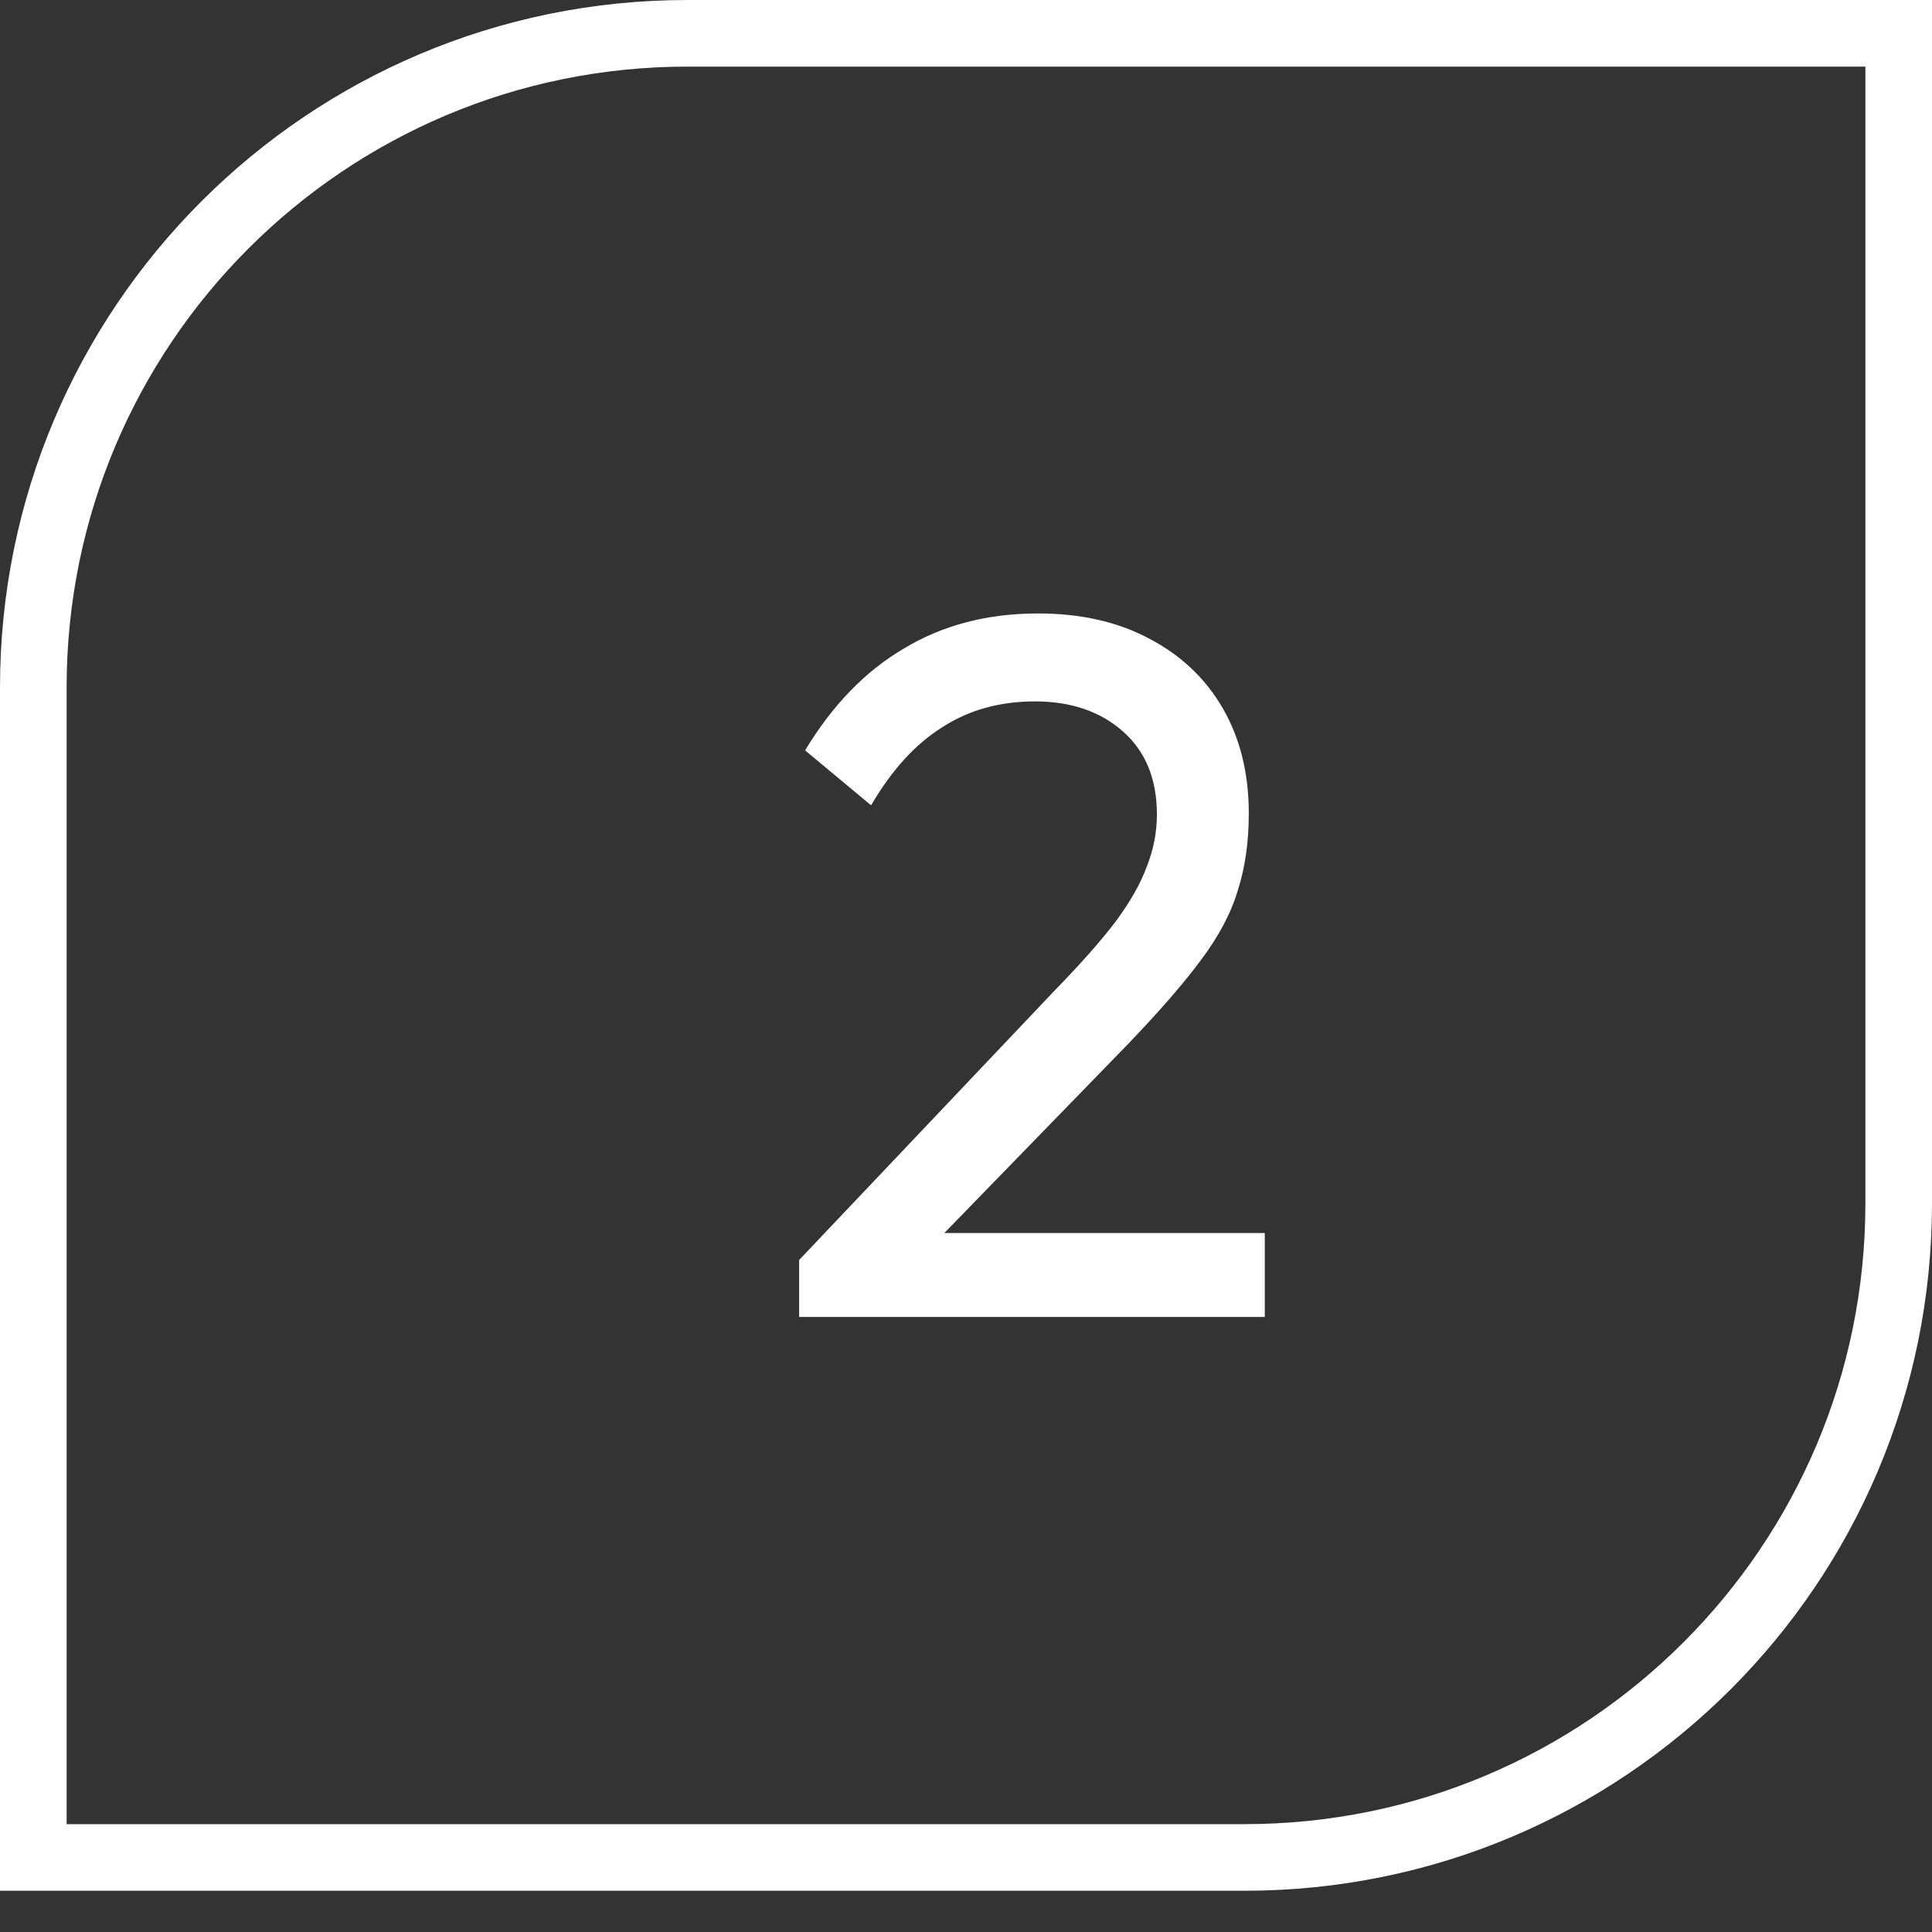 <svg xmlns="http://www.w3.org/2000/svg" width="46" height="46" viewBox="0 0 46 46" fill="none"><rect x="0" y="0" width="46" height="46" fill="#333333" stroke="none"/><path d="M16.37 0.793H45.207V28.648C45.207 37.251 38.233 44.225 29.63 44.225H0.793V16.37C0.793 7.767 7.767 0.793 16.37 0.793Z" stroke="white" stroke-width="1.586"></path><path d="M19.027 30L25.118 23.576C25.736 22.942 26.22 22.394 26.569 21.934C26.918 21.459 27.164 21.022 27.307 20.626C27.465 20.229 27.545 19.817 27.545 19.389C27.545 18.548 27.275 17.89 26.736 17.414C26.196 16.938 25.498 16.7 24.642 16.7C23.801 16.7 23.064 16.906 22.429 17.319C21.795 17.715 21.232 18.334 20.74 19.174L19.169 17.866C19.82 16.787 20.605 15.978 21.525 15.439C22.445 14.884 23.508 14.606 24.713 14.606C25.728 14.606 26.609 14.804 27.354 15.201C28.116 15.598 28.703 16.153 29.115 16.866C29.527 17.58 29.733 18.413 29.733 19.365C29.733 20.047 29.646 20.657 29.472 21.197C29.313 21.736 29.02 22.291 28.591 22.862C28.179 23.418 27.6 24.084 26.855 24.861L21.929 29.929L19.027 30ZM19.027 31.356V30L20.93 29.358H30.114V31.356H19.027Z" fill="white"></path></svg>